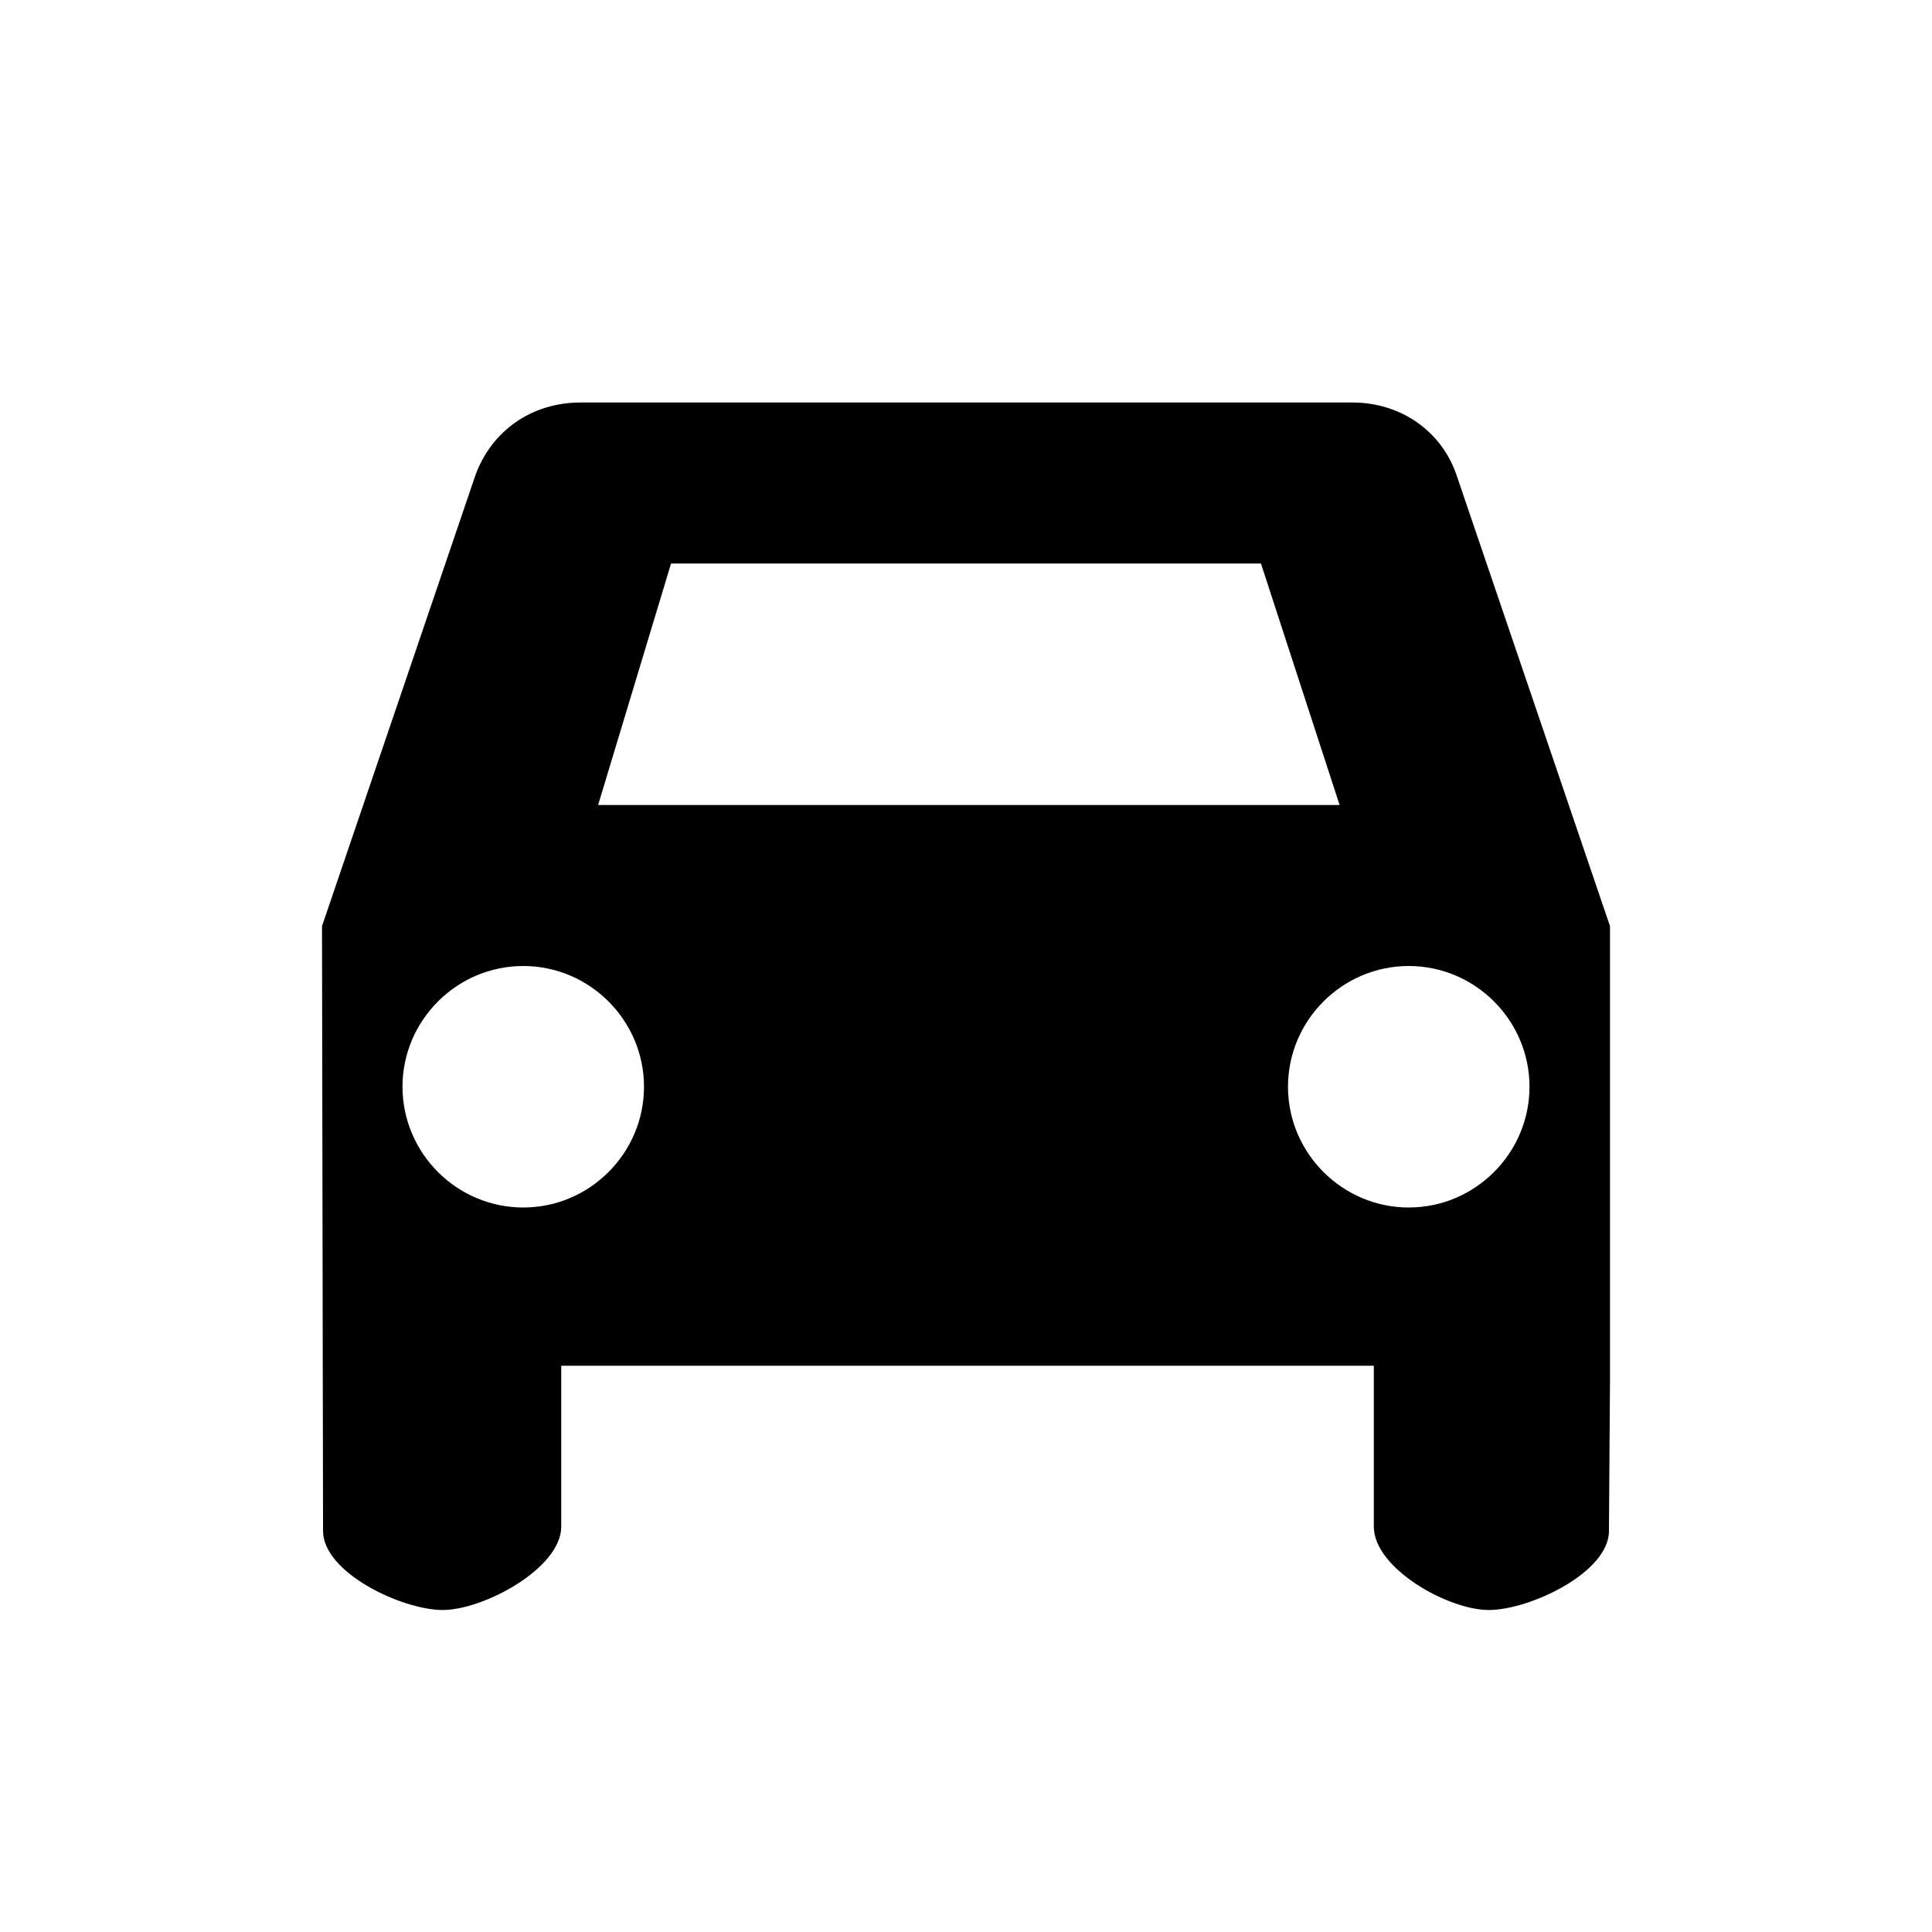 <svg xmlns="http://www.w3.org/2000/svg" width="24" height="24" viewBox="0 0 24 24">
    <g fill="none" fill-rule="evenodd">
        <g fill="#000" fill-rule="nonzero">
            <g>
                <path d="M16.8 5H7.213c-.613 0-1.106.355-1.306.9L4 11.505l.013 7.513c0 .518.98.982 1.487.982.507 0 1.472-.518 1.472-1.036v-1.998h10.094v1.998c0 .518.922 1.036 1.428 1.036.507 0 1.493-.464 1.493-.982L20 17.15v-5.645L18.093 5.9C17.907 5.355 17.4 5 16.8 5zM8.336 7h7.328l.977 3H7.43l.906-3zM6.5 15c-.825 0-1.5-.675-1.5-1.5S5.675 12 6.5 12s1.5.675 1.5 1.5S7.325 15 6.5 15zm11 0c-.825 0-1.5-.675-1.5-1.5s.675-1.5 1.5-1.5 1.5.675 1.5 1.5-.675 1.5-1.5 1.5z" transform="translate(-558 -1315) translate(558 1315)"/>
            </g>
        </g>
    </g>
</svg>
